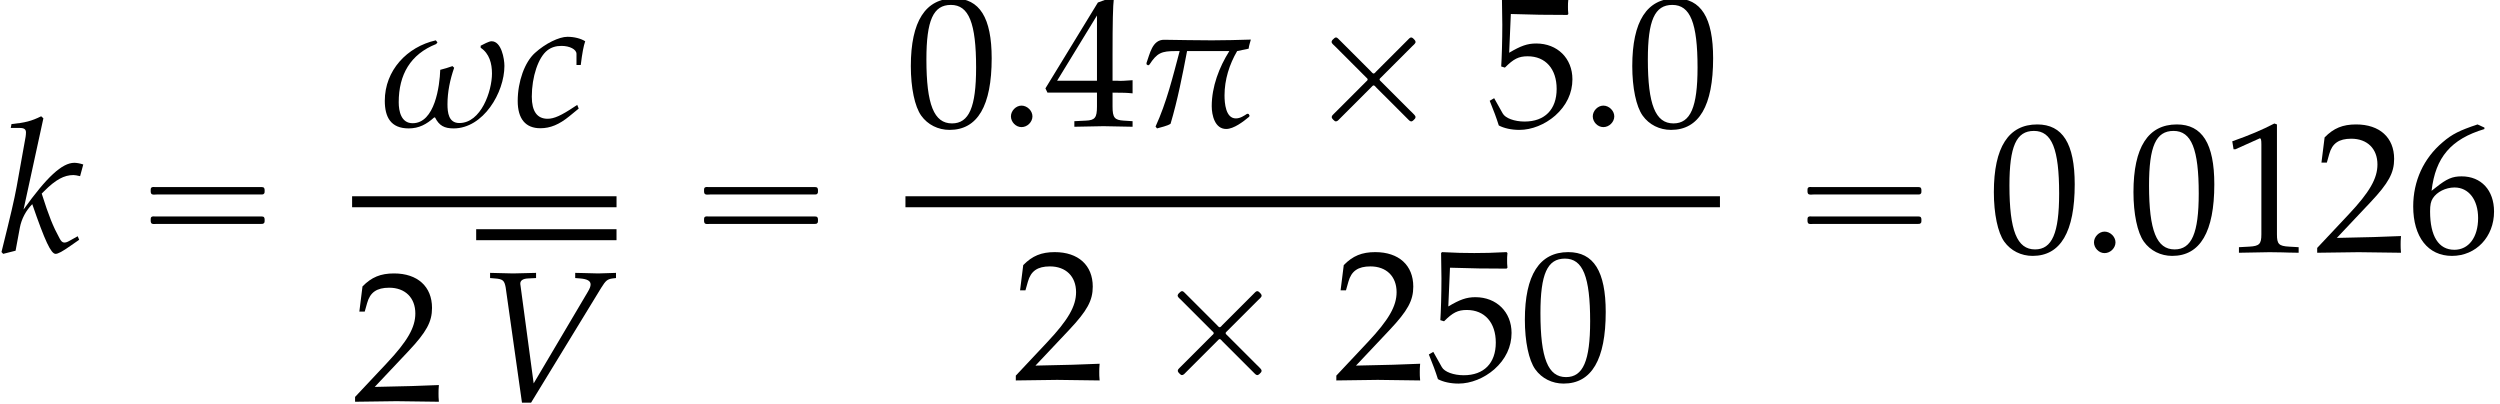 <?xml version='1.0' encoding='UTF-8'?>
<!-- This file was generated by dvisvgm 2.13.3 -->
<svg version='1.1' xmlns='http://www.w3.org/2000/svg' xmlns:xlink='http://www.w3.org/1999/xlink' width='146.526pt' height='23.655pt' viewBox='159.853 70.012 146.526 23.655'>
<defs>
<path id='g2-25' d='M6.608-5.076C5.858-5.054 5.086-5.032 4.326-5.032C3.391-5.032 2.456-5.054 1.532-5.065C.826-5.076 .685-4.228 .489-3.695L.5-3.619L.587-3.565L.663-3.608C1.109-4.293 1.369-4.402 2.185-4.402H2.435C2.032-2.891 1.674-1.402 1.022 .022L1.109 .13C1.326 .065 1.706-.011 1.902-.141C2.315-1.532 2.598-2.978 2.869-4.402H5.347C4.749-3.456 4.315-2.315 4.315-1.174C4.315-.641 4.499 .163 5.162 .163C5.608 .163 6.173-.272 6.51-.554L6.532-.619L6.478-.717L6.391-.728C6.206-.609 5.988-.456 5.728-.456C5.13-.456 5.065-1.359 5.065-1.804C5.065-2.728 5.347-3.619 5.804-4.402L6.478-4.543C6.499-4.728 6.564-4.912 6.608-5.076Z'/>
<path id='g2-33' d='M7.304-3.532C7.304-3.945 7.13-4.978 6.554-4.978C6.38-4.978 6.075-4.793 5.912-4.717V-4.597C6.423-4.26 6.575-3.673 6.575-3.087C6.575-2.054 5.934-.185 4.663-.185C4.032-.185 3.967-.793 3.967-1.293C3.967-2.011 4.119-2.739 4.358-3.424L4.26-3.521C4.032-3.445 3.782-3.358 3.543-3.304C3.51-2.358 3.228-.174 1.924-.174C1.25-.174 1.109-.88 1.109-1.402C1.109-3.021 1.793-4.217 3.304-4.815L3.38-4.912L3.282-5.032C1.598-4.652 .293-3.271 .293-1.489C.293-.533 .641 .13 1.695 .13C2.304 .13 2.75-.12 3.184-.511H3.239C3.478-.033 3.782 .13 4.326 .13C6.065 .13 7.304-1.967 7.304-3.532Z'/>
<path id='g2-58' d='M1.989-.576C1.989-.902 1.685-1.206 1.348-1.206C1.022-1.206 .728-.902 .728-.576S1.011 .054 1.348 .054C1.695 .054 1.989-.25 1.989-.576Z'/>
<path id='g3-86' d='M3.369-1.043L2.598-6.782L2.587-6.858C2.565-7.064 2.728-7.184 3.054-7.195L3.51-7.217V-7.521L3.065-7.51C2.663-7.499 2.358-7.488 2.163-7.488S1.663-7.499 1.261-7.51L.815-7.521V-7.217L1.087-7.195C1.565-7.162 1.652-7.075 1.728-6.673L2.684 .087H3.217L7.325-6.641C7.597-7.075 7.684-7.151 7.999-7.195L8.195-7.217V-7.521L7.869-7.51C7.575-7.499 7.325-7.488 7.151-7.488C7.043-7.488 6.749-7.499 6.304-7.51L5.804-7.521V-7.217L6.086-7.195C6.499-7.162 6.706-7.054 6.706-6.847C6.706-6.727 6.662-6.608 6.532-6.391L3.369-1.043Z'/>
<path id='g3-99' d='M3.717-3.587H3.967C4.054-4.293 4.13-4.695 4.228-4.978C3.967-5.141 3.587-5.239 3.184-5.239C2.695-5.239 1.891-4.847 1.282-4.293C.685-3.76 .272-2.619 .272-1.478C.272-.435 .728 .12 1.598 .12C2.185 .12 2.706-.098 3.304-.587L3.847-1.032L3.76-1.25L3.597-1.141C2.815-.619 2.402-.435 2.022-.435C1.413-.435 1.098-.869 1.098-1.728C1.098-2.902 1.478-4.032 2.011-4.445C2.239-4.619 2.5-4.706 2.837-4.706C3.326-4.706 3.717-4.499 3.717-4.239V-3.587Z'/>
<path id='g3-107' d='M2.543-7.847L2.413-7.966C1.848-7.684 1.456-7.586 .674-7.51L.63-7.282H1.152C1.413-7.282 1.522-7.206 1.522-7.021C1.522-6.934 1.511-6.836 1.5-6.76L.978-3.847C.826-3.032 .652-2.282 .087-.011L.185 .098L.913-.087L1.163-1.435C1.261-1.956 1.522-2.445 1.891-2.815C2.641-.641 2.989 .098 3.26 .098C3.402 .098 3.663-.043 4.141-.38L4.641-.728L4.554-.935L4.086-.674C3.934-.587 3.858-.565 3.771-.565C3.663-.565 3.587-.63 3.489-.815C3.108-1.511 2.869-2.098 2.445-3.434L2.598-3.587C3.26-4.25 3.76-4.521 4.304-4.521C4.391-4.521 4.51-4.499 4.695-4.456L4.88-5.141C4.684-5.206 4.489-5.239 4.358-5.239C3.641-5.239 2.739-4.402 1.38-2.5L2.543-7.847Z'/>
<path id='g5-48' d='M2.858-7.488C1.174-7.488 .315-6.151 .315-3.521C.315-2.25 .543-1.152 .924-.619S1.913 .217 2.587 .217C4.228 .217 5.054-1.196 5.054-3.978C5.054-6.358 4.347-7.488 2.858-7.488ZM2.663-7.108C3.717-7.108 4.141-6.043 4.141-3.434C4.141-1.119 3.728-.163 2.728-.163C1.674-.163 1.228-1.261 1.228-3.913C1.228-6.206 1.63-7.108 2.663-7.108Z'/>
<path id='g5-49' d='M.728-6.032H.837L2.239-6.662C2.25-6.673 2.261-6.673 2.271-6.673C2.337-6.673 2.358-6.575 2.358-6.315V-1.043C2.358-.478 2.239-.359 1.652-.326L1.043-.293V.033C2.717 0 2.717 0 2.837 0C2.978 0 3.217 0 3.587 .011C3.717 .022 4.097 .022 4.543 .033V-.293L3.978-.326C3.38-.359 3.271-.478 3.271-1.043V-7.488L3.119-7.543C2.413-7.173 1.641-6.847 .652-6.499L.728-6.032Z'/>
<path id='g5-50' d='M.174-.25V.033C2.206 0 2.206 0 2.598 0S2.989 0 5.086 .033C5.065-.196 5.065-.304 5.065-.456C5.065-.598 5.065-.706 5.086-.946C3.837-.891 3.337-.88 1.326-.837L3.304-2.934C4.358-4.054 4.684-4.652 4.684-5.467C4.684-6.717 3.837-7.488 2.456-7.488C1.674-7.488 1.141-7.271 .609-6.727L.424-5.249H.739L.88-5.749C1.054-6.38 1.445-6.651 2.174-6.651C3.108-6.651 3.706-6.065 3.706-5.141C3.706-4.326 3.25-3.521 2.022-2.217L.174-.25Z'/>
<path id='g5-52' d='M3.043-1.967V-1.152C3.043-.5 2.924-.348 2.391-.326L1.717-.293V.033C3.163 0 3.163 0 3.424 0S3.684 0 5.13 .033V-.293L4.608-.326C4.076-.359 3.956-.5 3.956-1.152V-1.967C4.597-1.967 4.826-1.956 5.13-1.924V-2.695C4.619-2.652 4.413-2.652 4.25-2.663H4.217H3.956V-4.173C3.956-6.108 3.978-7.043 4.032-7.488L3.902-7.543L3.097-7.249L.022-2.217L.141-1.967H3.043ZM3.043-2.663H.706L3.043-6.488V-2.663Z'/>
<path id='g5-53' d='M1.38-6.575C2.782-6.532 3.391-6.521 4.695-6.521L4.749-6.575C4.728-6.771 4.728-6.858 4.728-6.999C4.728-7.151 4.728-7.238 4.749-7.434L4.695-7.488C3.88-7.445 3.391-7.434 2.804-7.434C2.206-7.434 1.728-7.445 .913-7.488L.859-7.434C.869-6.771 .88-6.293 .88-5.945C.88-5.021 .848-3.978 .815-3.5L1.032-3.434C1.543-3.945 1.837-4.097 2.369-4.097C3.413-4.097 4.065-3.358 4.065-2.185C4.065-.978 3.369-.272 2.185-.272C1.598-.272 1.054-.467 .902-.75L.402-1.641L.141-1.489C.391-.869 .522-.522 .674-.043C.978 .12 1.413 .217 1.88 .217C2.608 .217 3.38-.098 3.978-.619C4.641-1.206 4.989-1.945 4.989-2.75C4.989-3.978 4.108-4.847 2.869-4.847C2.348-4.847 1.956-4.706 1.282-4.304L1.38-6.575Z'/>
<path id='g5-54' d='M4.521-7.304L4.119-7.488C3.076-7.14 2.63-6.923 2.076-6.445C.956-5.499 .348-4.173 .348-2.684C.348-.891 1.217 .217 2.619 .217C4.032 .217 5.086-.902 5.086-2.38C5.086-3.63 4.336-4.445 3.184-4.445C2.641-4.445 2.315-4.304 1.674-3.793C1.554-3.695 1.543-3.684 1.424-3.597C1.652-5.565 2.565-6.63 4.521-7.217V-7.304ZM2.771-3.793C3.597-3.793 4.152-3.076 4.152-2C4.152-.869 3.597-.141 2.761-.141C1.837-.141 1.337-.935 1.337-2.391C1.337-2.771 1.38-2.978 1.5-3.163C1.739-3.532 2.25-3.793 2.771-3.793Z'/>
<path id='g0-2' d='M1.996-5.193C1.964-5.182 1.931-5.149 1.909-5.127C1.844-5.073 1.756-4.996 1.789-4.898C1.822-4.822 1.909-4.756 1.964-4.702L2.313-4.353L3.502-3.164L3.796-2.869C3.829-2.836 3.895-2.793 3.895-2.738S3.829-2.64 3.796-2.607L3.48-2.291L2.215-1.025C2.105-.916 2.007-.818 1.898-.709C1.855-.665 1.789-.611 1.789-.535C1.789-.469 1.844-.415 1.887-.371C1.909-.349 1.942-.316 1.975-.295C2.04-.262 2.105-.295 2.16-.338C2.258-.436 2.356-.535 2.455-.633L3.764-1.942L4.113-2.291C4.145-2.324 4.211-2.411 4.265-2.389S4.375-2.291 4.418-2.247L4.745-1.92L5.913-.753C6.044-.622 6.164-.502 6.295-.371C6.349-.316 6.425-.251 6.502-.295C6.535-.305 6.567-.338 6.6-.371C6.644-.415 6.698-.458 6.698-.524C6.709-.578 6.665-.622 6.633-.665C6.556-.753 6.469-.829 6.393-.905L5.04-2.258L4.691-2.607C4.658-2.64 4.582-2.695 4.593-2.749C4.604-2.793 4.647-2.825 4.669-2.847C4.724-2.902 4.789-2.967 4.844-3.022L5.531-3.709L6.087-4.265L6.502-4.68C6.567-4.745 6.655-4.811 6.698-4.898C6.72-4.975 6.665-5.04 6.611-5.095S6.491-5.225 6.404-5.193C6.338-5.16 6.284-5.095 6.229-5.04L5.913-4.724L4.822-3.633L4.396-3.207C4.364-3.175 4.298-3.076 4.233-3.087C4.178-3.098 4.124-3.175 4.091-3.207L3.775-3.524L2.575-4.724C2.444-4.855 2.324-4.975 2.193-5.105C2.138-5.16 2.073-5.225 1.996-5.193Z'/>
<path id='g0-16' d='M.982-3.807C.949-3.796 .927-3.775 .916-3.742S.905-3.665 .905-3.633C.905-3.545 .895-3.436 .982-3.393C1.058-3.36 1.178-3.382 1.265-3.382H1.909H5.978H7.124C7.211-3.382 7.309-3.382 7.396-3.382C7.451-3.382 7.505-3.382 7.538-3.425C7.582-3.458 7.582-3.513 7.582-3.567C7.582-3.655 7.593-3.785 7.484-3.807C7.44-3.818 7.385-3.818 7.342-3.818H7.08H6.24H2.509H1.44H1.145C1.091-3.818 1.036-3.829 .982-3.807ZM.982-2.084C.949-2.073 .927-2.051 .916-2.018S.905-1.942 .905-1.909C.905-1.822 .895-1.713 .982-1.669C1.058-1.636 1.178-1.658 1.265-1.658H1.909H5.978H7.135H7.396C7.451-1.658 7.505-1.658 7.538-1.702C7.582-1.735 7.582-1.789 7.582-1.844C7.582-1.931 7.593-2.062 7.484-2.084C7.44-2.095 7.385-2.095 7.342-2.095H7.08H6.24H2.509H1.44H1.145C1.091-2.095 1.036-2.105 .982-2.084Z'/>
</defs>
<g id='page1'>
<use x='159.853' y='84.793' xlink:href='#g3-107'/>
<use x='167.781' y='84.793' xlink:href='#g0-16'/>
<use x='182.113' y='77.408' xlink:href='#g2-33'/>
<use x='189.924' y='77.408' xlink:href='#g3-99'/>
<rect x='180.49' y='81.515' height='.644' width='15.498'/>
<use x='180.49' y='93.526' xlink:href='#g5-50'/>
<rect x='187.762' y='83.446' height='.644' width='8.225'/>
<use x='187.762' y='93.526' xlink:href='#g3-86'/>
<use x='200.213' y='84.793' xlink:href='#g0-16'/>
<use x='212.922' y='77.408' xlink:href='#g5-48'/>
<use x='218.376' y='77.408' xlink:href='#g2-58'/>
<use x='221.104' y='77.408' xlink:href='#g5-52'/>
<use x='226.558' y='77.408' xlink:href='#g2-25'/>
<use x='236.117' y='77.408' xlink:href='#g0-2'/>
<use x='247.024' y='77.408' xlink:href='#g5-53'/>
<use x='252.478' y='77.408' xlink:href='#g2-58'/>
<use x='255.206' y='77.408' xlink:href='#g5-48'/>
<rect x='212.922' y='81.515' height='.644' width='47.738'/>
<use x='219.216' y='92.277' xlink:href='#g5-50'/>
<use x='227.095' y='92.277' xlink:href='#g0-2'/>
<use x='238.002' y='92.277' xlink:href='#g5-50'/>
<use x='243.457' y='92.277' xlink:href='#g5-53'/>
<use x='248.911' y='92.277' xlink:href='#g5-48'/>
<use x='264.886' y='84.793' xlink:href='#g0-16'/>
<use x='276.399' y='84.793' xlink:href='#g5-48'/>
<use x='281.854' y='84.793' xlink:href='#g2-58'/>
<use x='284.581' y='84.793' xlink:href='#g5-48'/>
<use x='290.035' y='84.793' xlink:href='#g5-49'/>
<use x='295.49' y='84.793' xlink:href='#g5-50'/>
<use x='300.944' y='84.793' xlink:href='#g5-54'/>
</g>
</svg><!--Rendered by QuickLaTeX.com-->